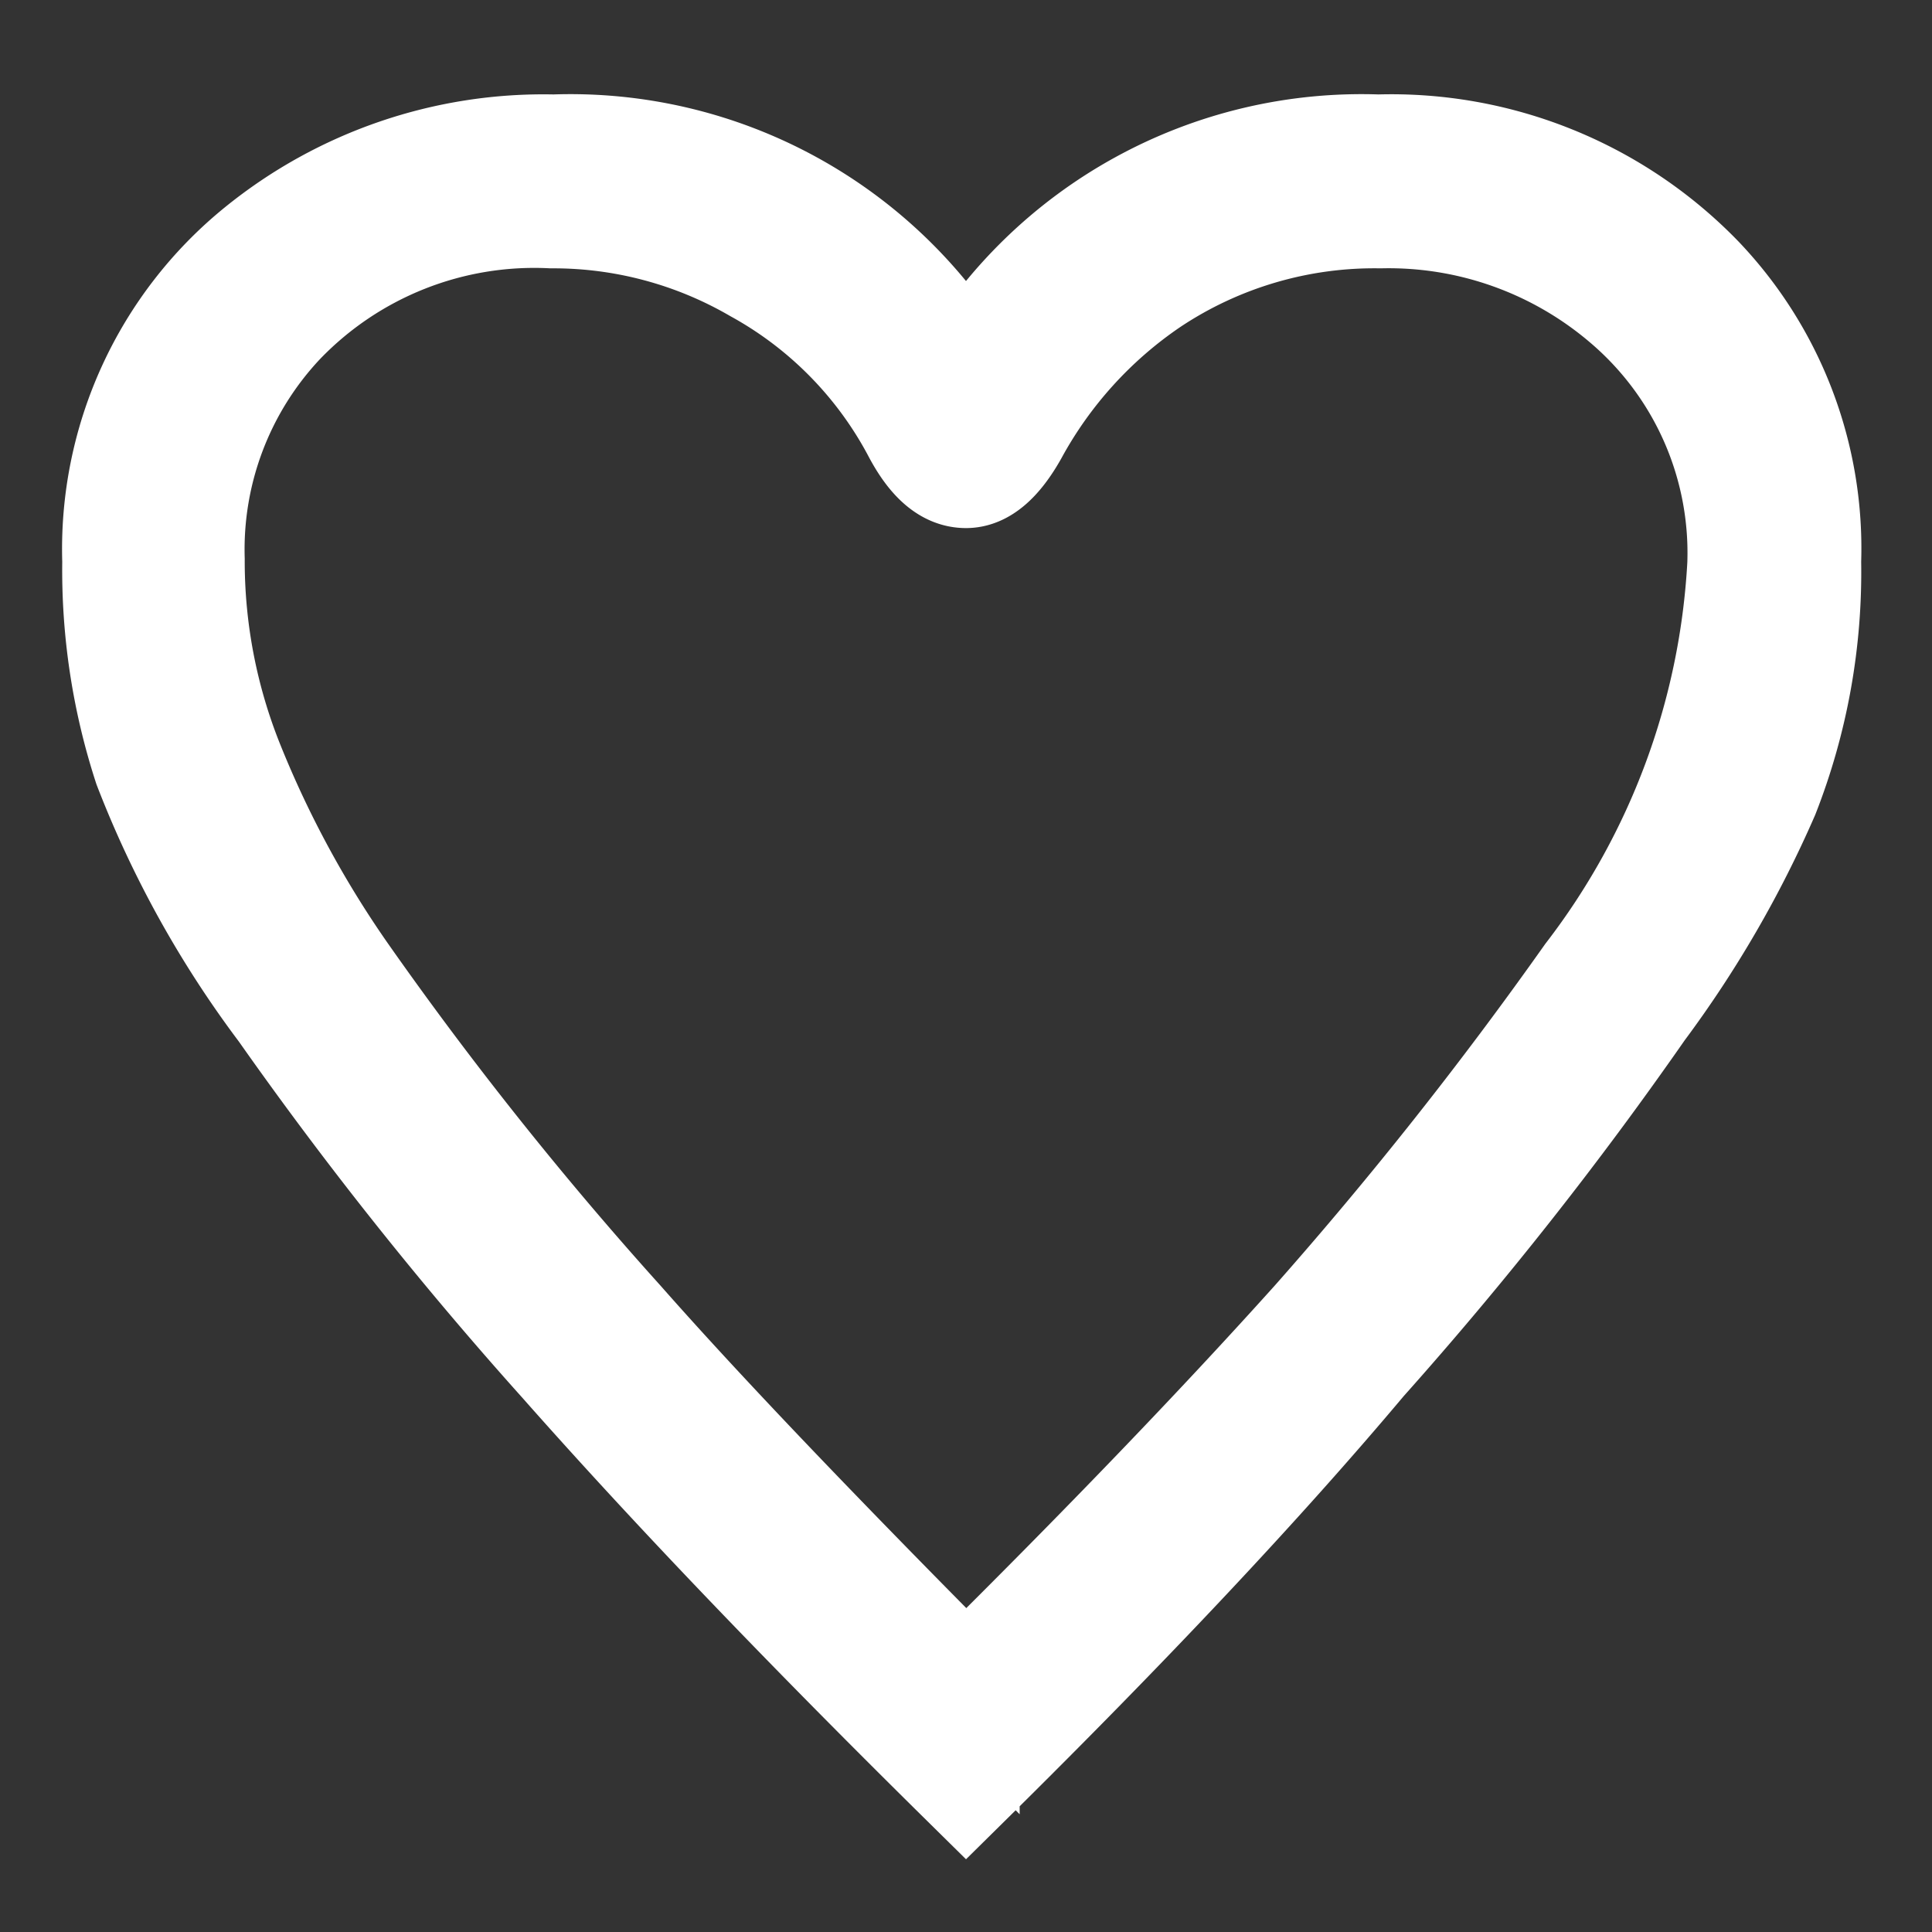 <svg xmlns="http://www.w3.org/2000/svg" width="18" height="18" viewBox="0 0 18 18">
  <rect x="0" y="0" width="18" height="18" fill="#333333" stroke="none"/>
  <g>
    <path d="M9,16.62c-1.44-1.42-2.7-2.73-3.76-3.93A35.52,35.52,0,0,1,2.63,9.41,9.41,9.41,0,0,1,1.37,7.14a5.9,5.9,0,0,1-.29-1.91A3.6,3.6,0,0,1,2.41,2.32a4.21,4.21,0,0,1,2.75-.94A4.27,4.27,0,0,1,9,3.49a4.27,4.27,0,0,1,3.84-2.11,4,4,0,0,1,3,1.22,3.64,3.64,0,0,1,1,2.63,5.67,5.67,0,0,1-.39,2.17,10.11,10.11,0,0,1-1.16,2,34.7,34.7,0,0,1-2.59,3.28Q11.28,14.37,9,16.62Zm0-.93q1.92-1.9,3.25-3.38A37.77,37.77,0,0,0,14.8,9.09a6.89,6.89,0,0,0,1.42-3.83,3.07,3.07,0,0,0-1.07-2.44A3.39,3.39,0,0,0,12.86,2a3.76,3.76,0,0,0-2.14.63,4,4,0,0,0-1.27,1.4q-.22.39-.45.39c-.17,0-.32-.13-.46-.39A3.69,3.69,0,0,0,7.05,2.51,3.77,3.77,0,0,0,5.14,2a3.27,3.27,0,0,0-2.52,1,3.09,3.09,0,0,0-.84,2.21,5.08,5.08,0,0,0,.37,1.92A9.79,9.79,0,0,0,3.2,9.07a34.11,34.11,0,0,0,2.58,3.24C6.52,13.15,7.59,14.27,9,15.69Z" style="fill: #fff;stroke: #fff;stroke-miterlimit: 10"/>
    <rect width="18" height="18" style="fill: none"/>
  </g>
</svg>

